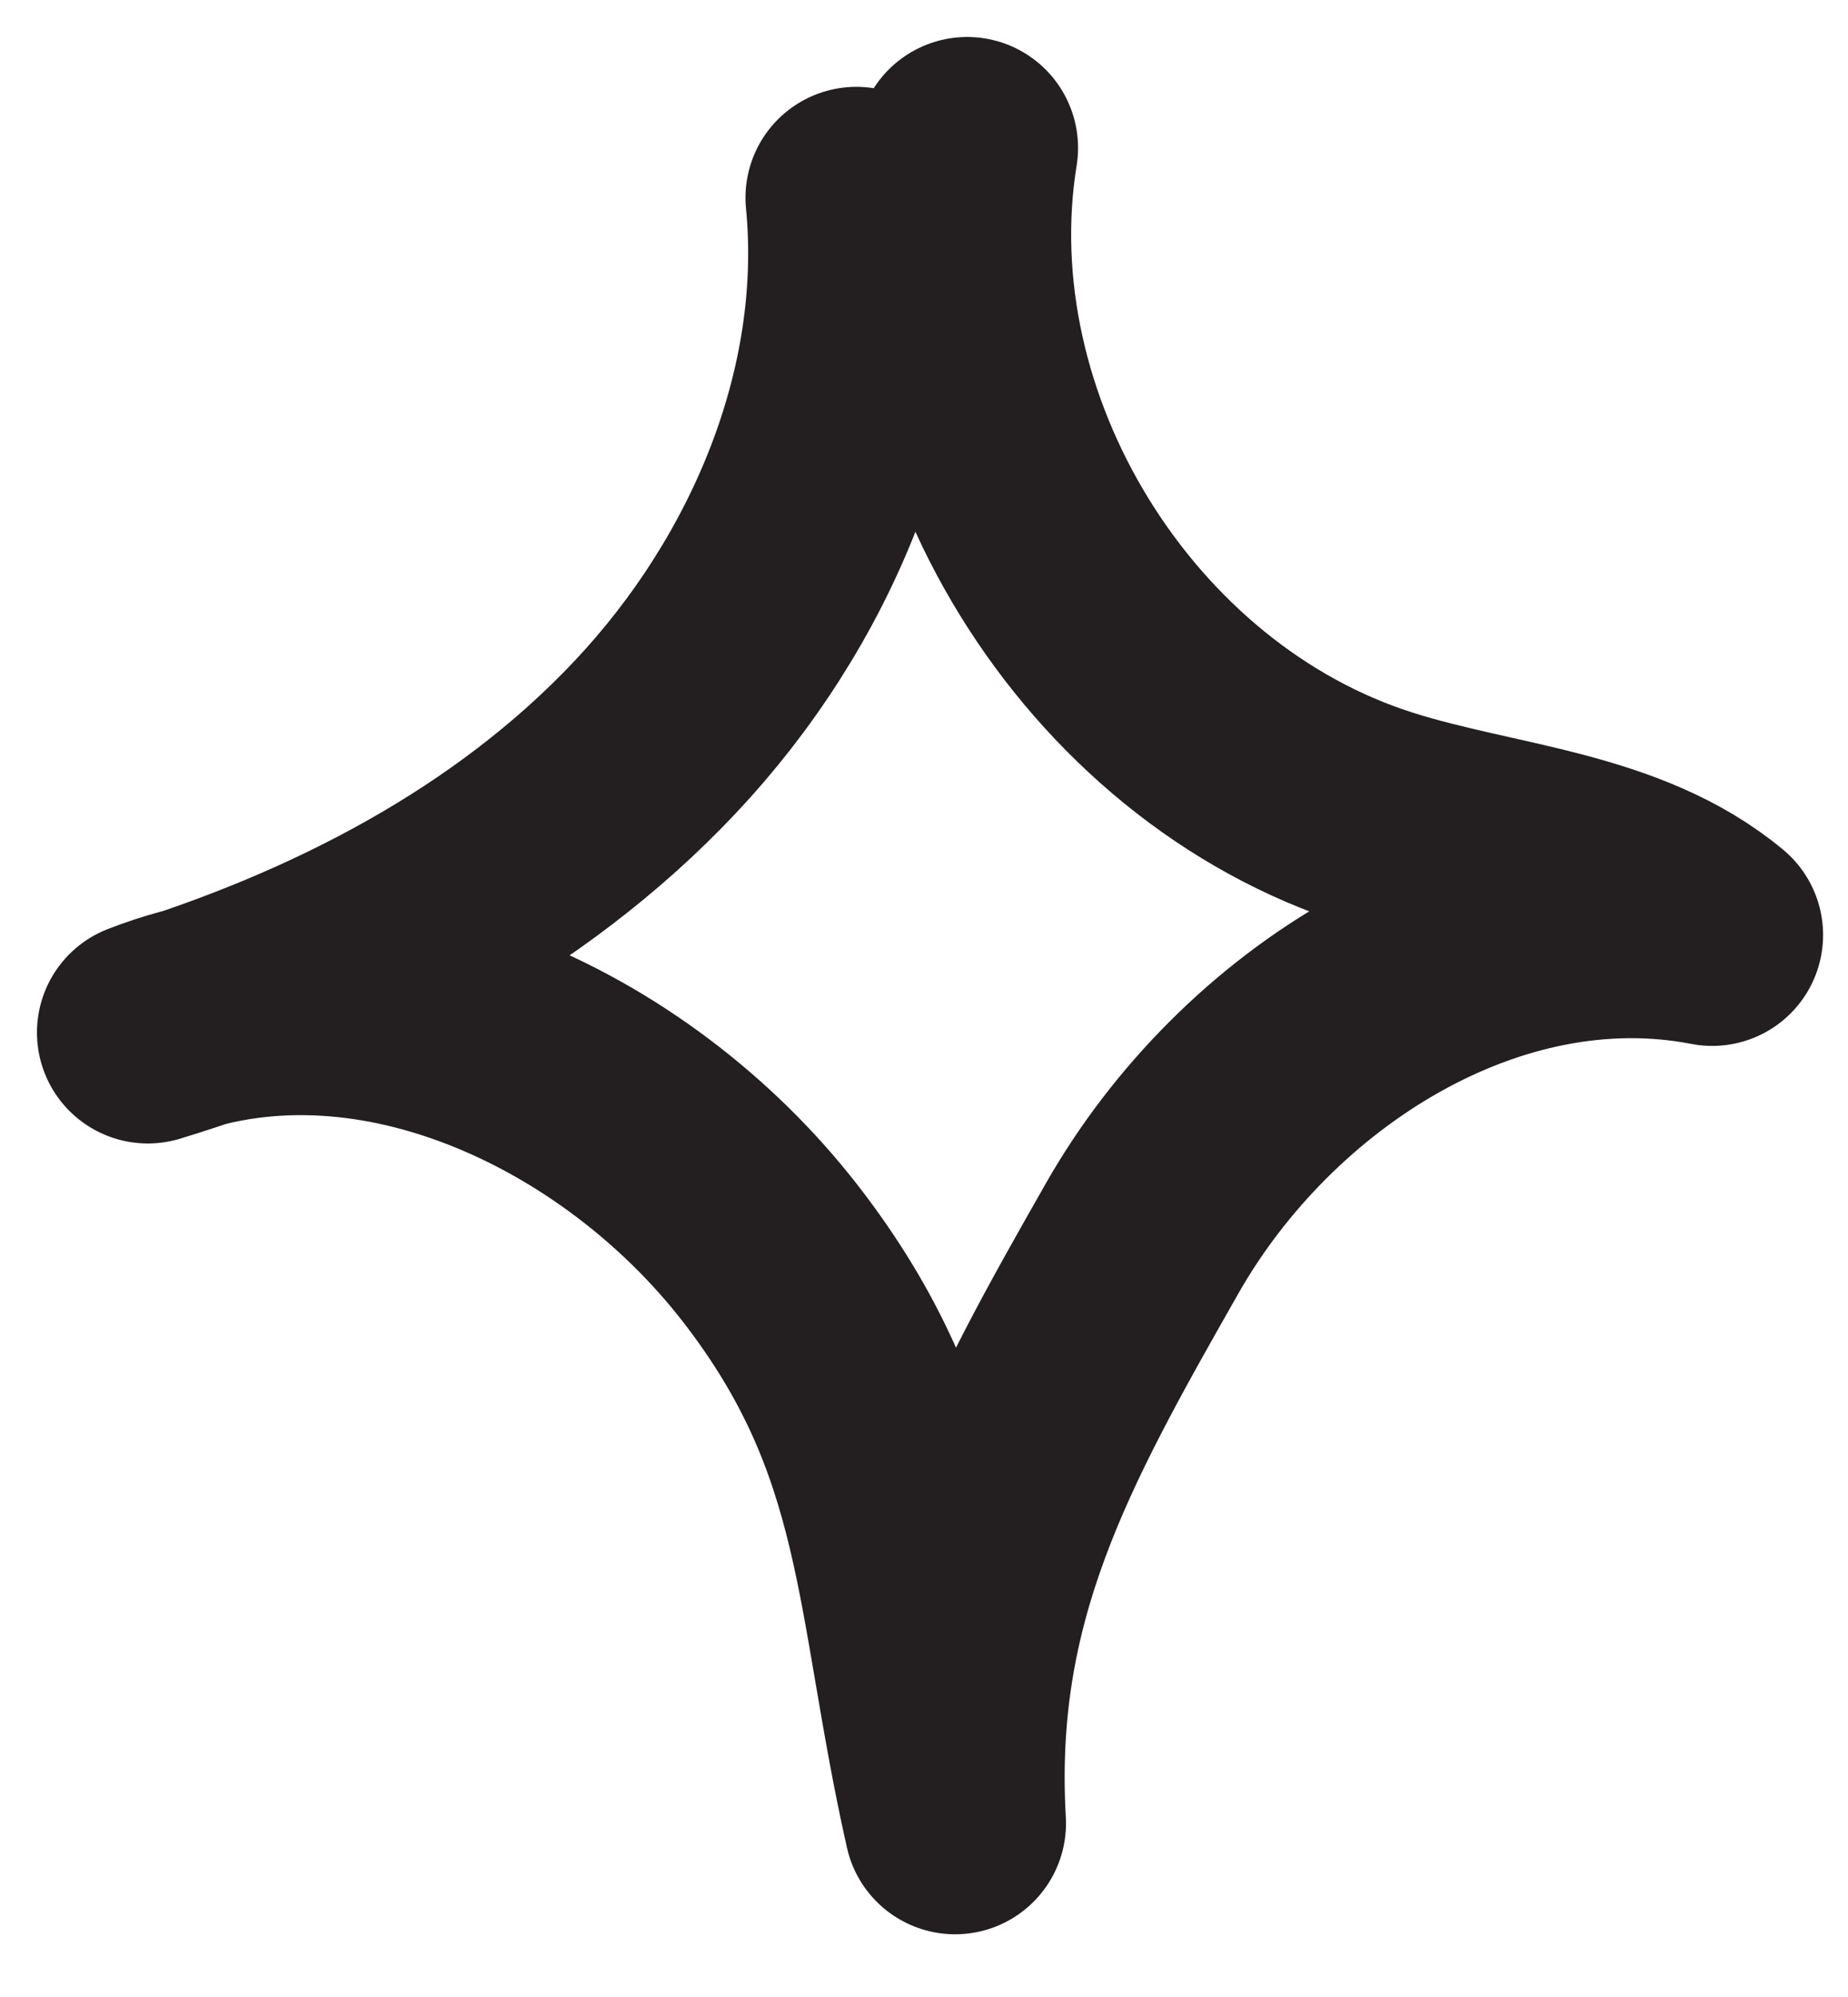 <?xml version="1.0" encoding="UTF-8"?> <svg xmlns="http://www.w3.org/2000/svg" width="25" height="27" viewBox="0 0 25 27" fill="none"><path d="M11.585 2.674C11.843 5.335 10.698 8.02 8.861 9.968C7.025 11.916 4.56 13.18 2 13.96C4.97 12.798 8.457 14.421 10.417 16.942C12.376 19.463 12.219 21.535 12.921 24.652C12.741 21.547 13.915 19.441 15.453 16.74C16.992 14.039 20.114 12.051 23.163 12.641C21.933 11.619 20.198 11.552 18.671 11.069C14.982 9.906 12.466 5.818 13.084 2" stroke="#231F20" stroke-width="3" stroke-linecap="round" stroke-linejoin="round"></path></svg> 